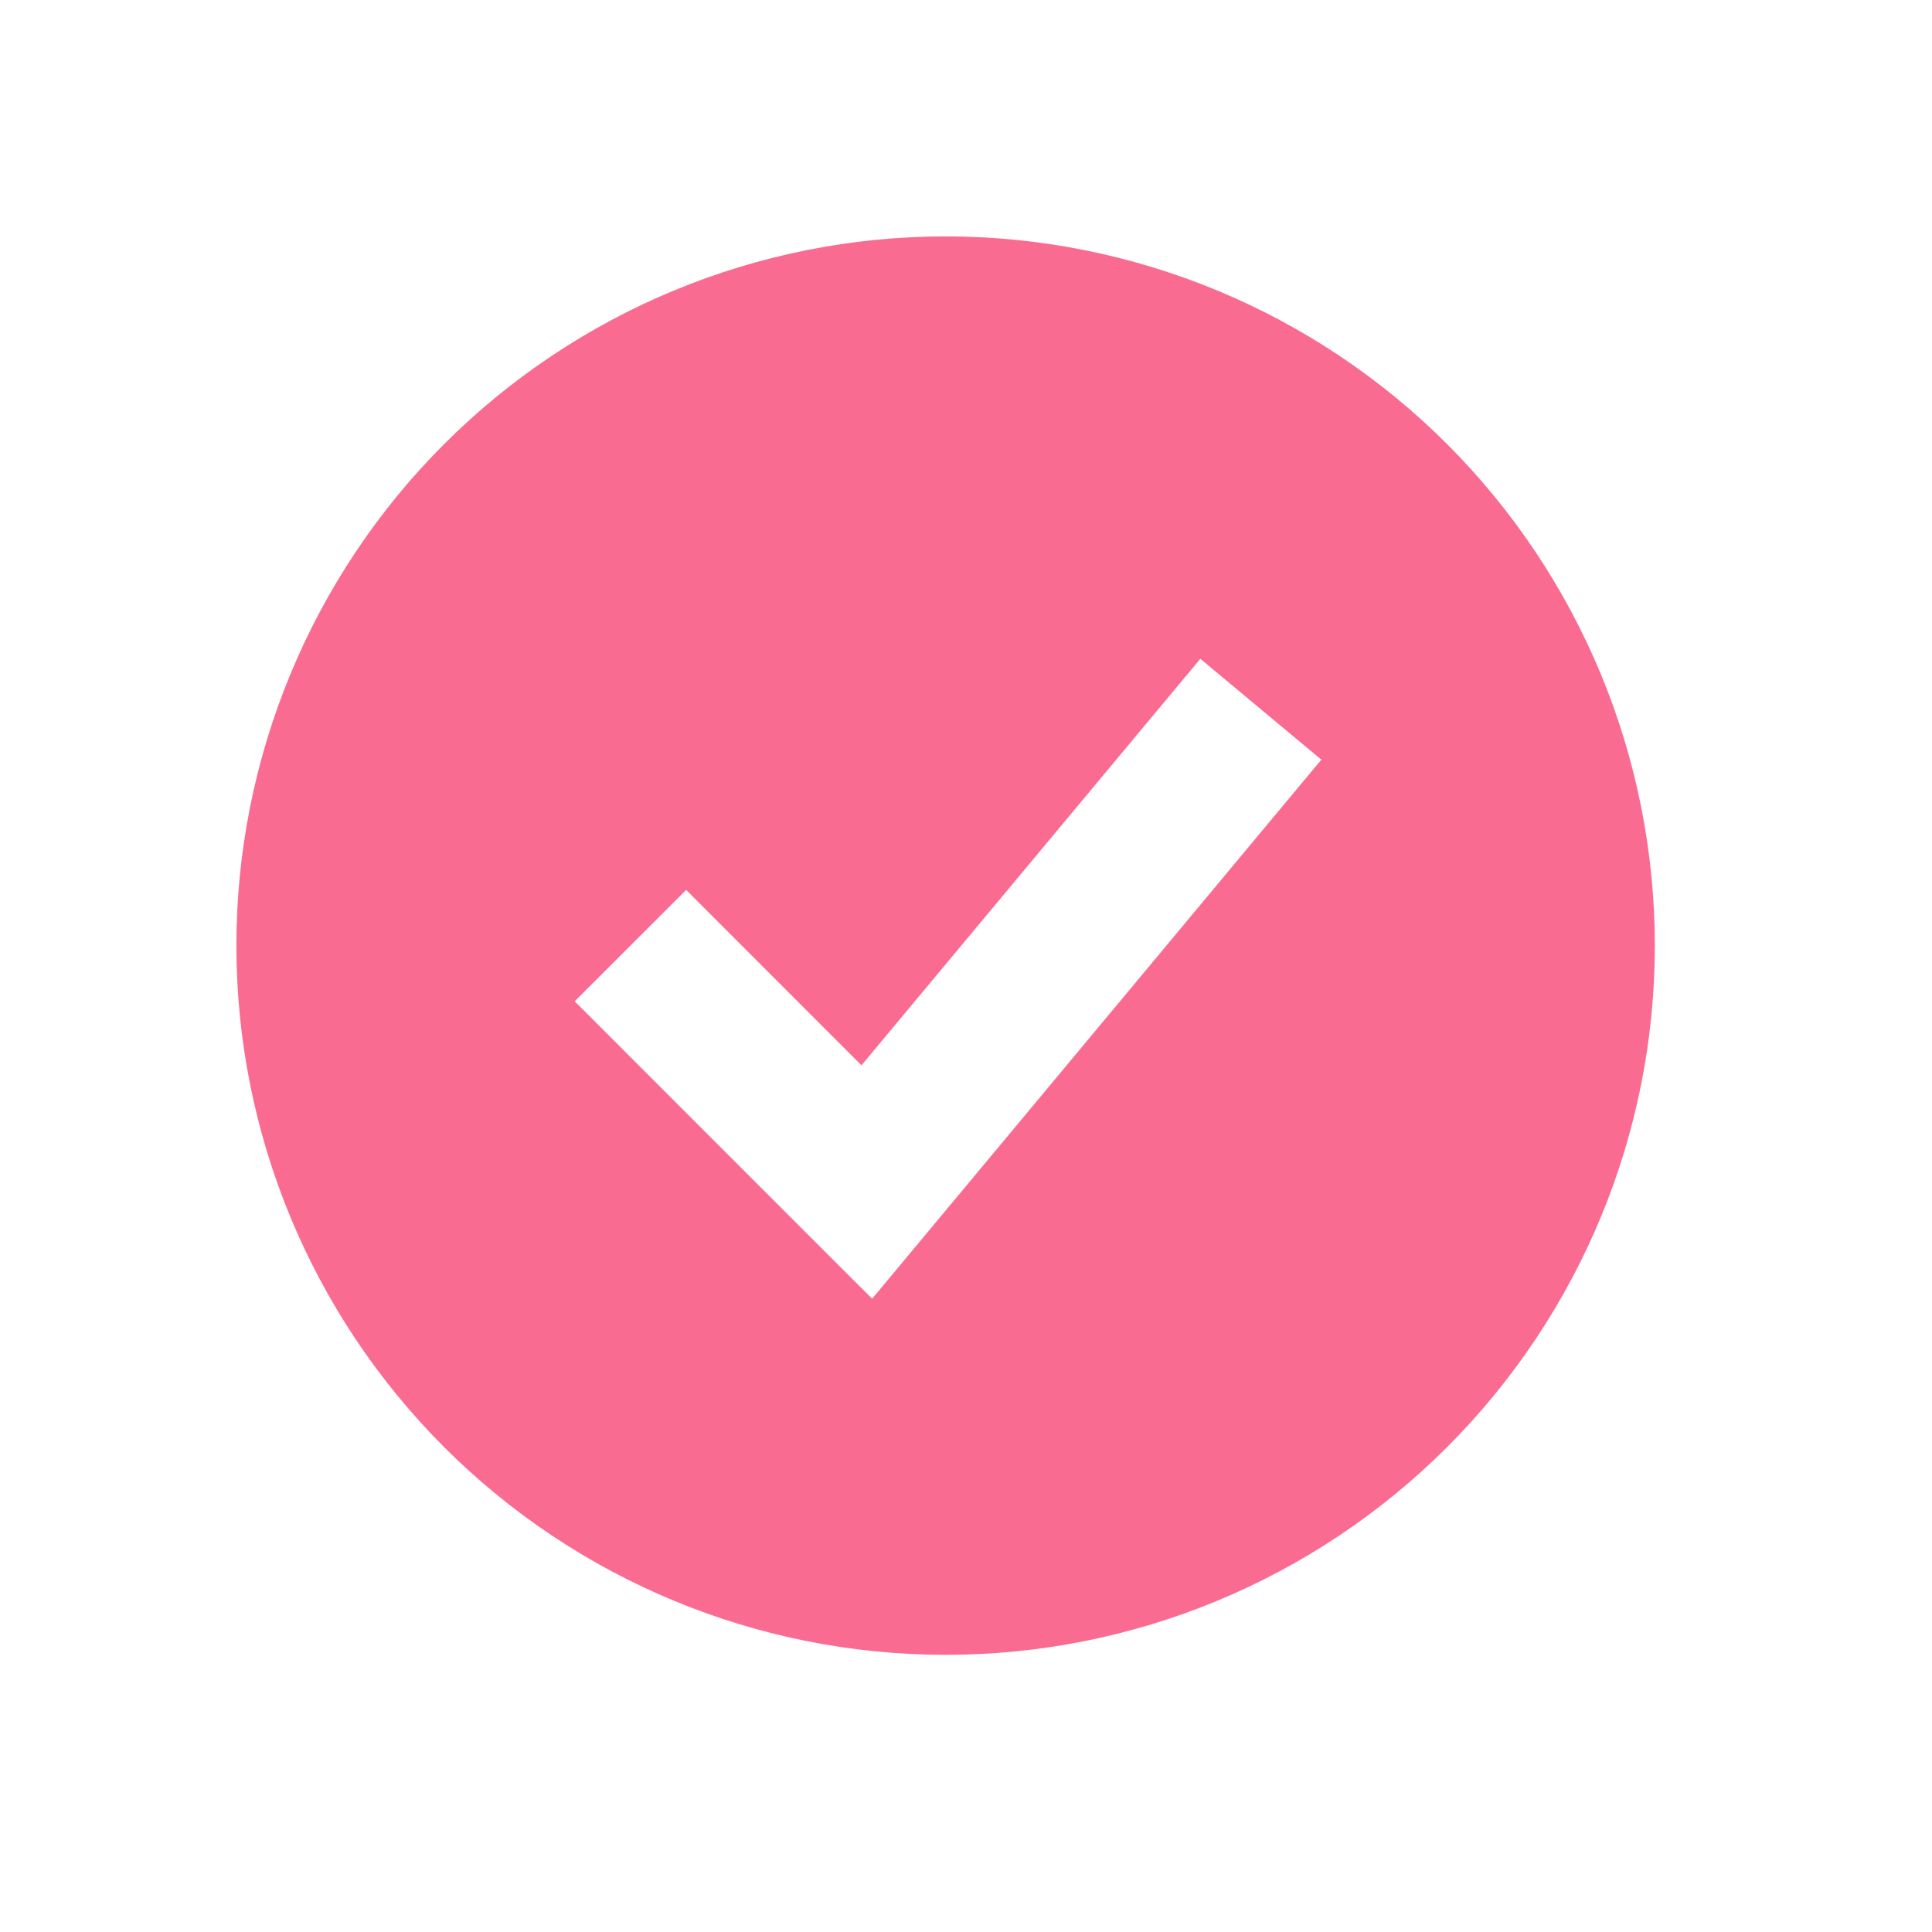 <svg width="39" height="39" viewBox="0 0 39 39" fill="none" xmlns="http://www.w3.org/2000/svg">
<path fill-rule="evenodd" clip-rule="evenodd" d="M19.089 33.405C20.969 33.405 22.831 33.035 24.567 32.316C26.304 31.596 27.883 30.541 29.212 29.212C30.541 27.883 31.596 26.304 32.316 24.567C33.035 22.831 33.405 20.969 33.405 19.089C33.405 17.209 33.035 15.347 32.316 13.61C31.596 11.873 30.541 10.295 29.212 8.965C27.883 7.636 26.304 6.581 24.567 5.862C22.831 5.143 20.969 4.772 19.089 4.772C15.292 4.772 11.65 6.281 8.965 8.965C6.281 11.65 4.772 15.292 4.772 19.089C4.772 22.886 6.281 26.527 8.965 29.212C11.65 31.897 15.292 33.405 19.089 33.405ZM18.72 24.879L26.673 15.335L24.23 13.299L17.39 21.505L13.851 17.964L11.601 20.213L16.373 24.986L17.605 26.217L18.72 24.879Z" fill="#FA6B91"/>
</svg>
